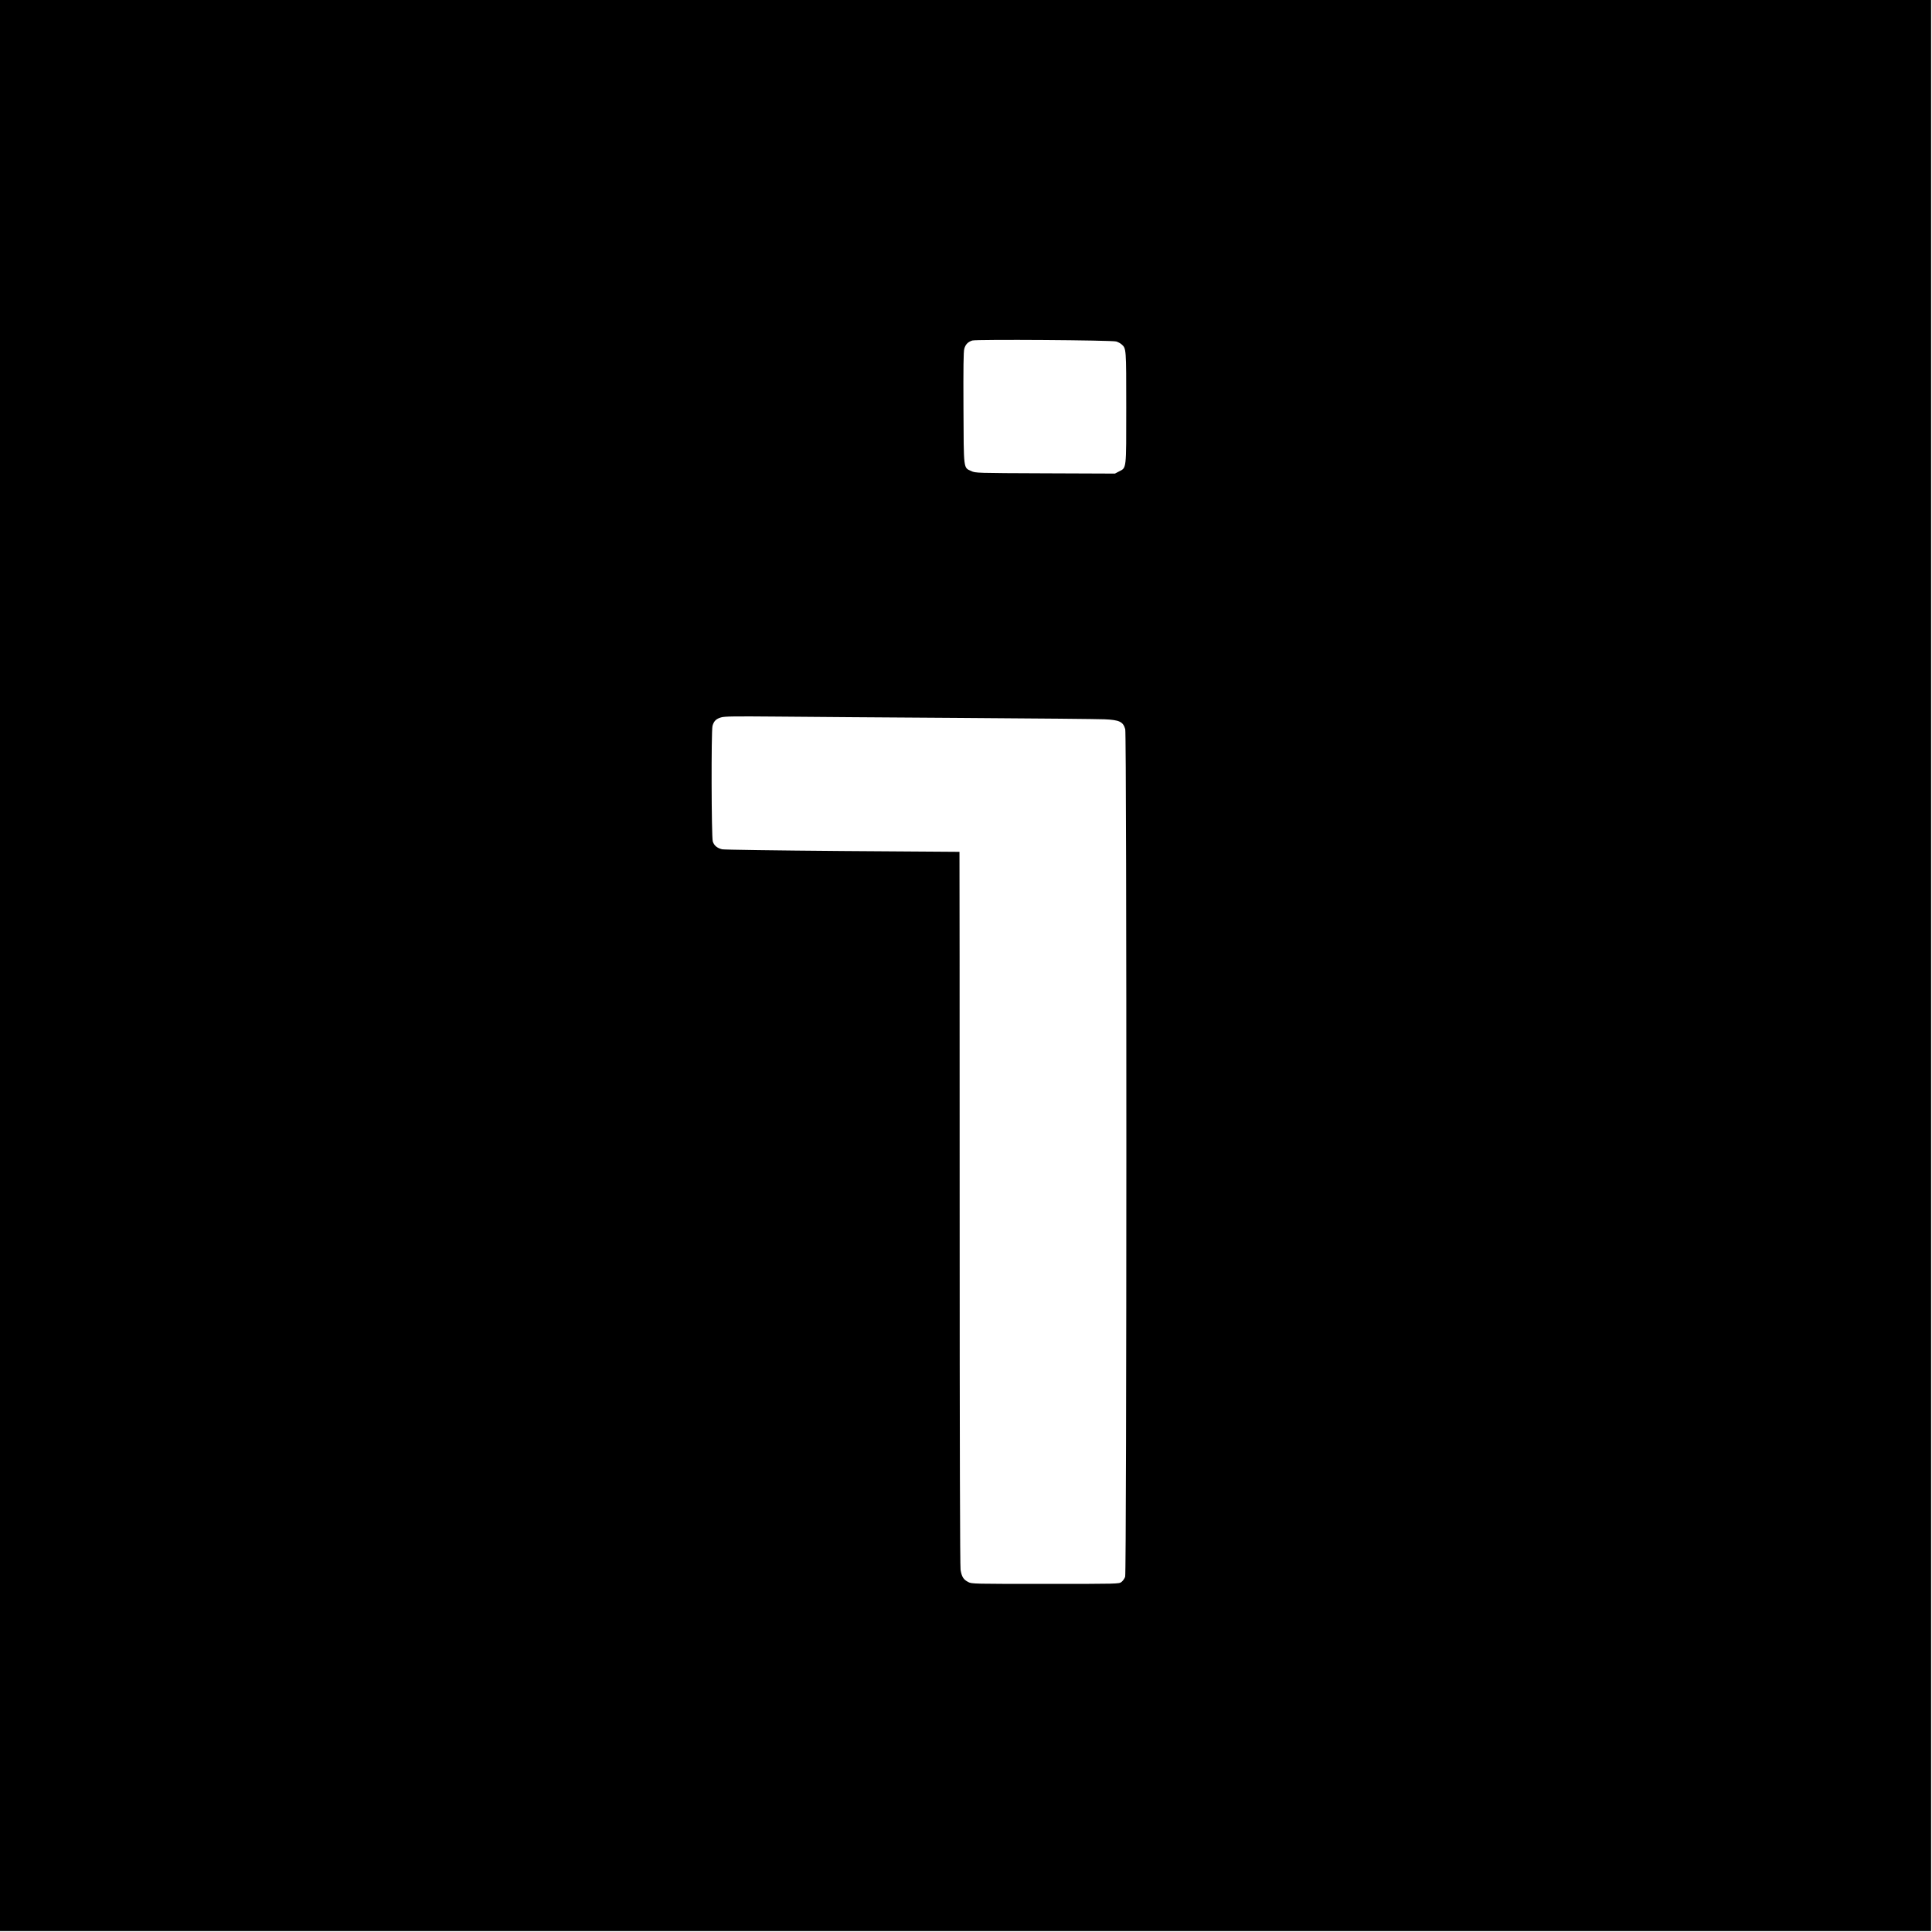 <svg version="1.0" xmlns="http://www.w3.org/2000/svg" width="2845.333" height="2845.333" viewBox="0 0 2134 2134"><path d="M0 1066.5V2133h2133V0H0v1066.5zm1233-689.3c1.9.6 4.6 2 5.9 3.2 5.1 4.6 5.1 4 5.1 69.8 0 69.7.4 66.2-8.1 70.6l-4.4 2.3-77-.3c-76.5-.3-77-.3-81.7-2.5-8.7-4-8.3-.3-8.6-69.8-.2-43.9 0-62.2.9-65.2 1.3-4.9 4.1-7.7 8.9-9.2 4.7-1.4 154-.4 159 1.1zM1062 793c81.1.5 152.2 1.2 158 1.5 16.5.7 20.6 2.7 22.9 11 1.7 6.2 1.6 931-.1 936.1-.7 2-2.6 4.7-4.1 5.8-2.8 2.1-3.2 2.1-84 2.1-79.2 0-81.3 0-85.1-2-5.4-2.7-7.3-5.8-8.6-13.5-.6-4.4-1-135.7-1-399.8 0-216.2-.1-393.2-.2-393.3-.2 0-58.3-.4-129.3-.9-73.9-.6-130.7-1.4-132.9-1.9-5.6-1.4-8.9-4.2-10.3-8.7-1.5-5.1-1.8-122.1-.3-127.6 1.5-5.4 4-7.8 9.5-9.4 4.1-1.2 14.9-1.3 61.5-.9 31.1.3 122.9 1 204 1.5z"/></svg>

